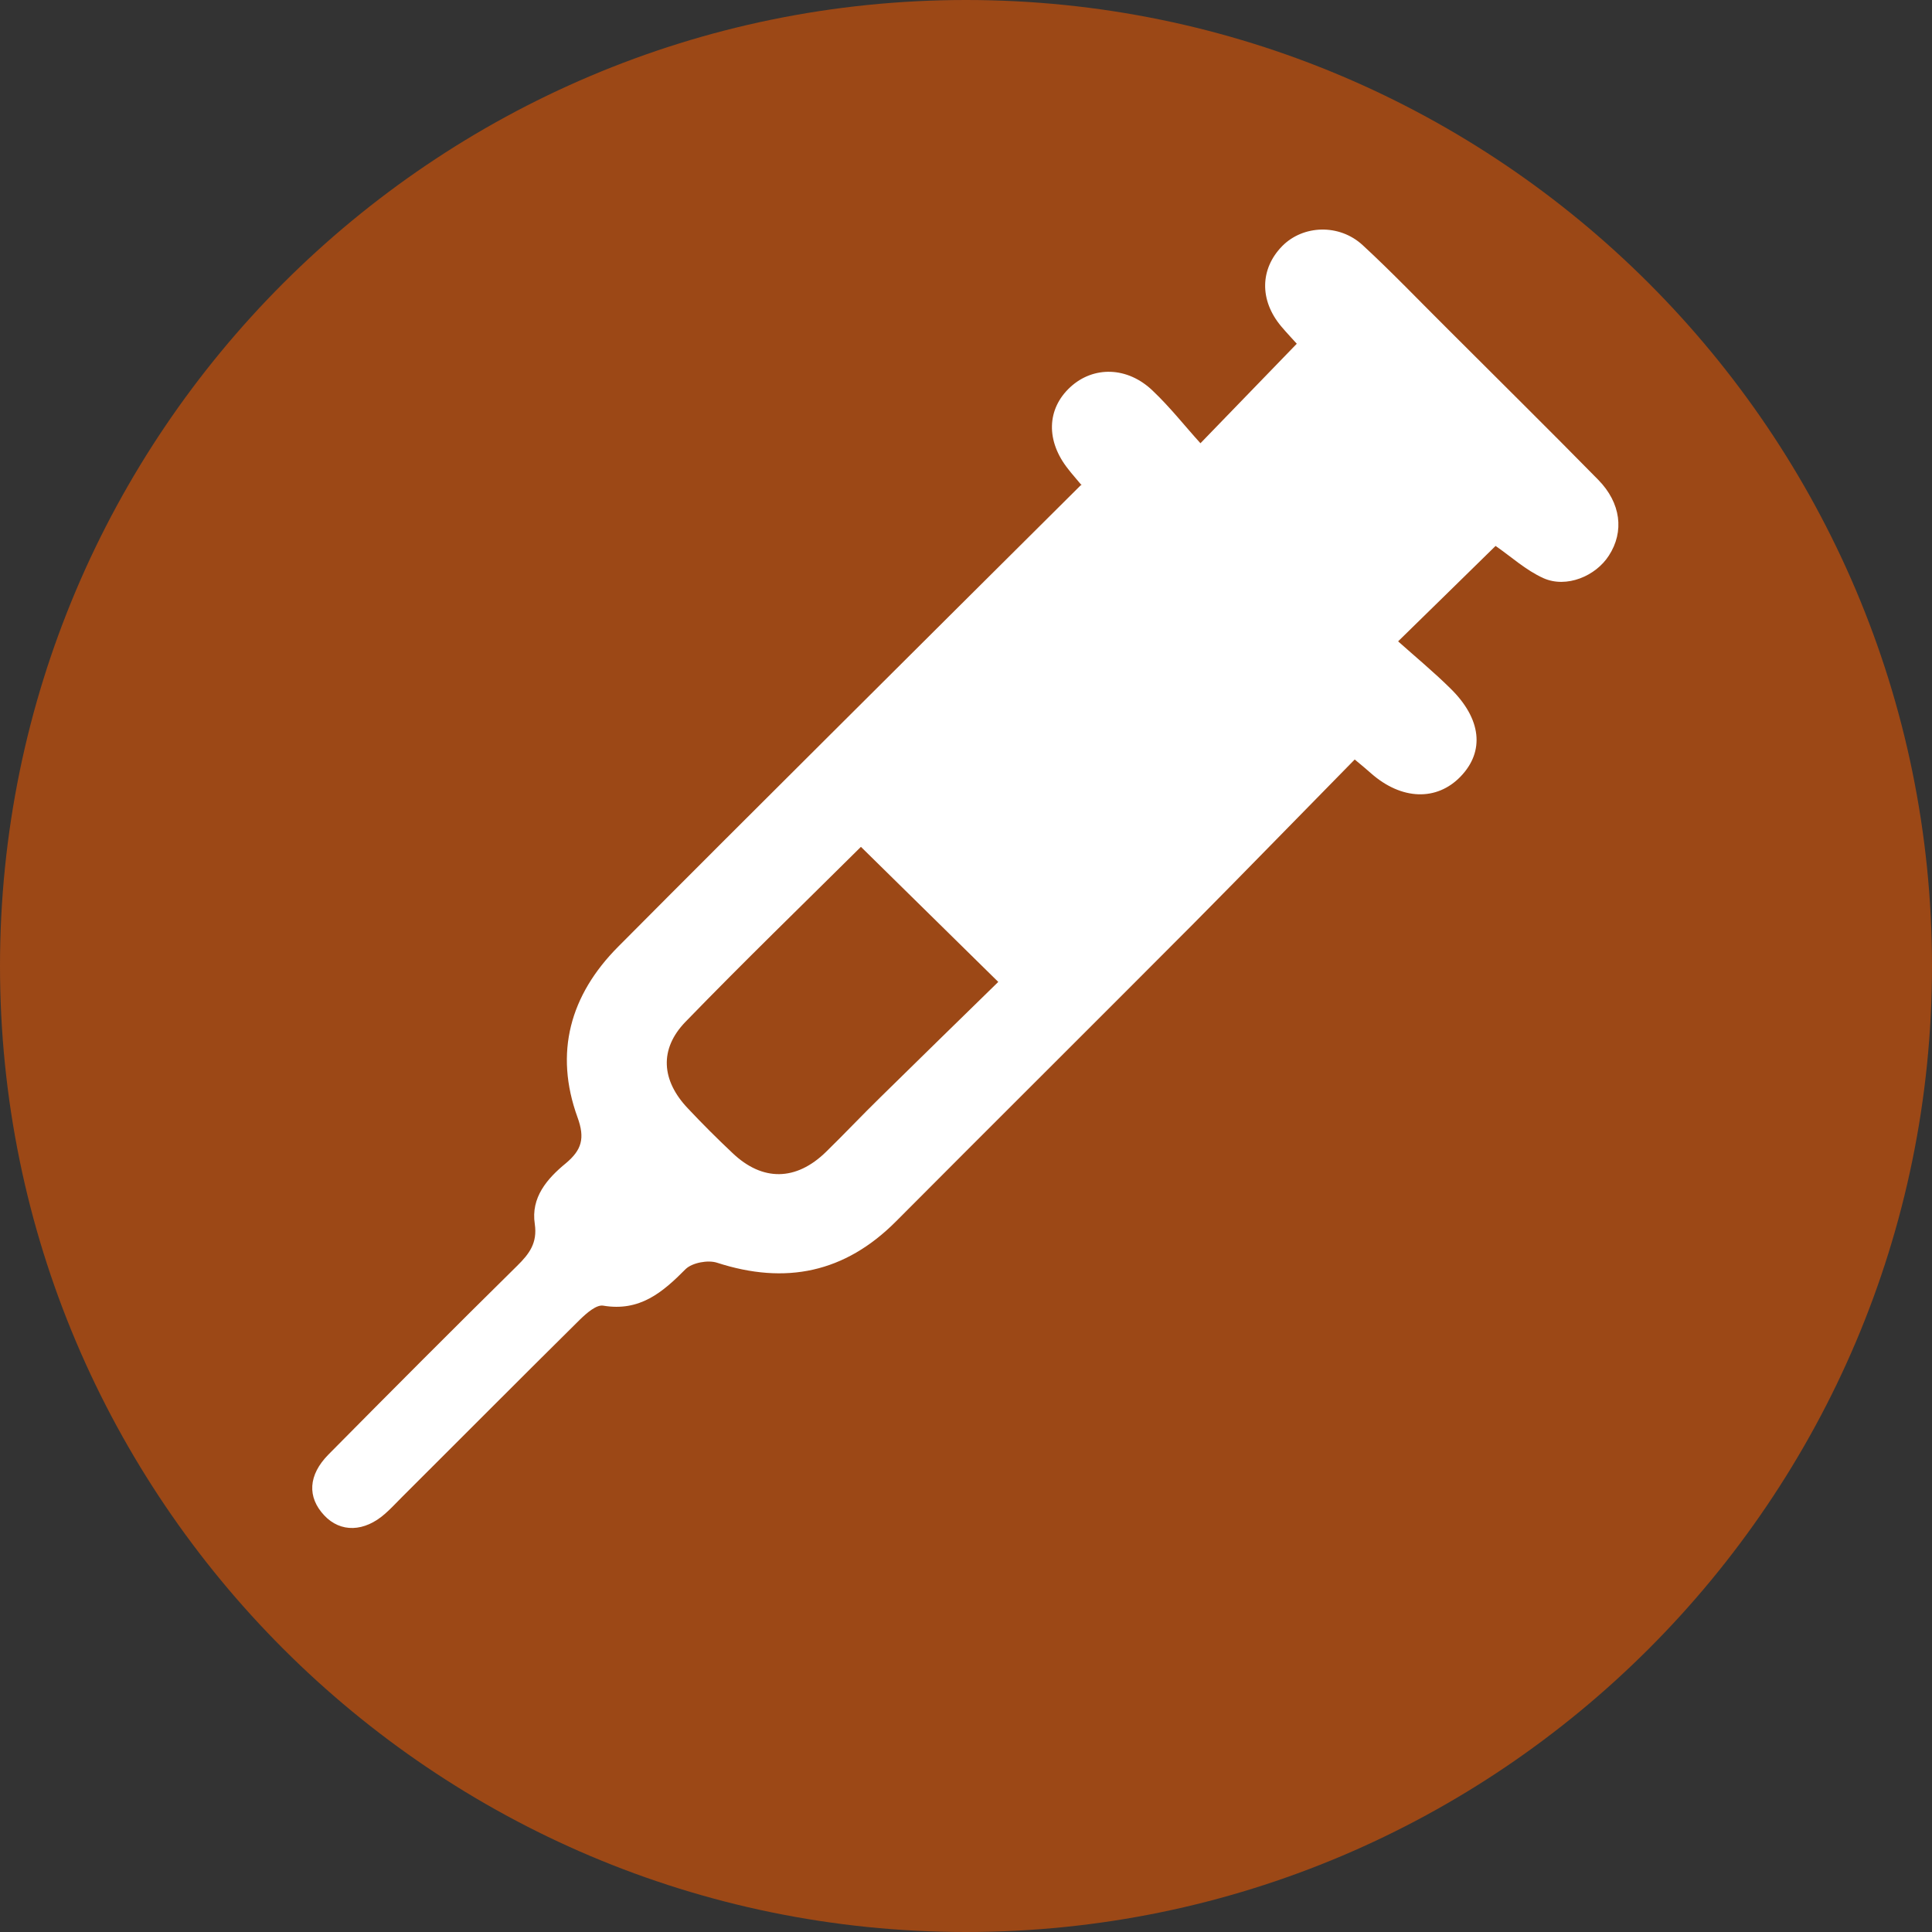<?xml version="1.0" encoding="UTF-8"?>
<svg id="Calque_1" data-name="Calque 1" xmlns="http://www.w3.org/2000/svg" viewBox="0 0 85.04 85.04">
  <rect x="0" y="0" width="85.04" height="85.04" fill="#333333" stroke="none"/>
  <defs>
    <style>
      .cls-1 {
        fill: #fff;
      }

      .cls-1, .cls-2 {
        stroke-width: 0px;
      }

      .cls-2 {
        fill: #9c4816;
      }
    </style>
  </defs>
  <path class="cls-2" d="m42.52,85.04C19.07,85.04,0,65.97,0,42.52S19.07,0,42.52,0s42.52,19.07,42.52,42.52-19.07,42.52-42.52,42.52Z"/>
  <path class="cls-1" d="m47.61,21.36c-.27-.33-.44-.51-.59-.71-.99-1.24-.95-2.65.09-3.61,1.02-.94,2.52-.91,3.63.16.76.72,1.41,1.55,2.1,2.31,1.5-1.55,2.84-2.93,4.24-4.38-.14-.16-.43-.46-.69-.77-.96-1.15-.93-2.53.05-3.53.92-.93,2.51-.99,3.54-.04,1.3,1.2,2.52,2.48,3.77,3.72,2.2,2.2,4.42,4.39,6.6,6.61,1,1.02,1.15,2.28.47,3.33-.58.91-1.87,1.45-2.88,1-.78-.35-1.44-.96-2.11-1.42-1.35,1.32-2.71,2.66-4.29,4.2.75.67,1.56,1.34,2.3,2.07,1.37,1.34,1.52,2.77.45,3.88-1.05,1.09-2.6,1.04-3.94-.14-.18-.16-.37-.32-.72-.61-2.38,2.42-4.72,4.83-7.08,7.21-4.36,4.38-8.75,8.74-13.11,13.12-2.25,2.26-4.86,2.8-7.88,1.82-.4-.13-1.09,0-1.38.28-1.02,1.03-2.02,1.88-3.63,1.61-.3-.05-.73.33-1.01.6-2.63,2.6-5.24,5.23-7.86,7.84-.24.24-.47.49-.72.71-.92.82-1.97.85-2.69.08-.75-.8-.71-1.77.19-2.68,2.75-2.78,5.51-5.55,8.3-8.3.54-.53.9-1.01.78-1.84-.18-1.17.54-2,1.37-2.68.69-.58.85-1.09.51-2.02-1.03-2.84-.33-5.38,1.79-7.51,3.11-3.13,6.24-6.25,9.37-9.37,3.63-3.62,7.27-7.24,10.99-10.94Zm-9.72,15.92c-2.56,2.54-5.18,5.08-7.72,7.7-1.16,1.2-1.06,2.58.11,3.81.63.67,1.29,1.33,1.96,1.96,1.32,1.26,2.8,1.24,4.12-.05.81-.79,1.59-1.62,2.4-2.41,1.73-1.7,3.46-3.39,5.18-5.07-2.09-2.05-4.02-3.96-6.04-5.94Z"/>
</svg>